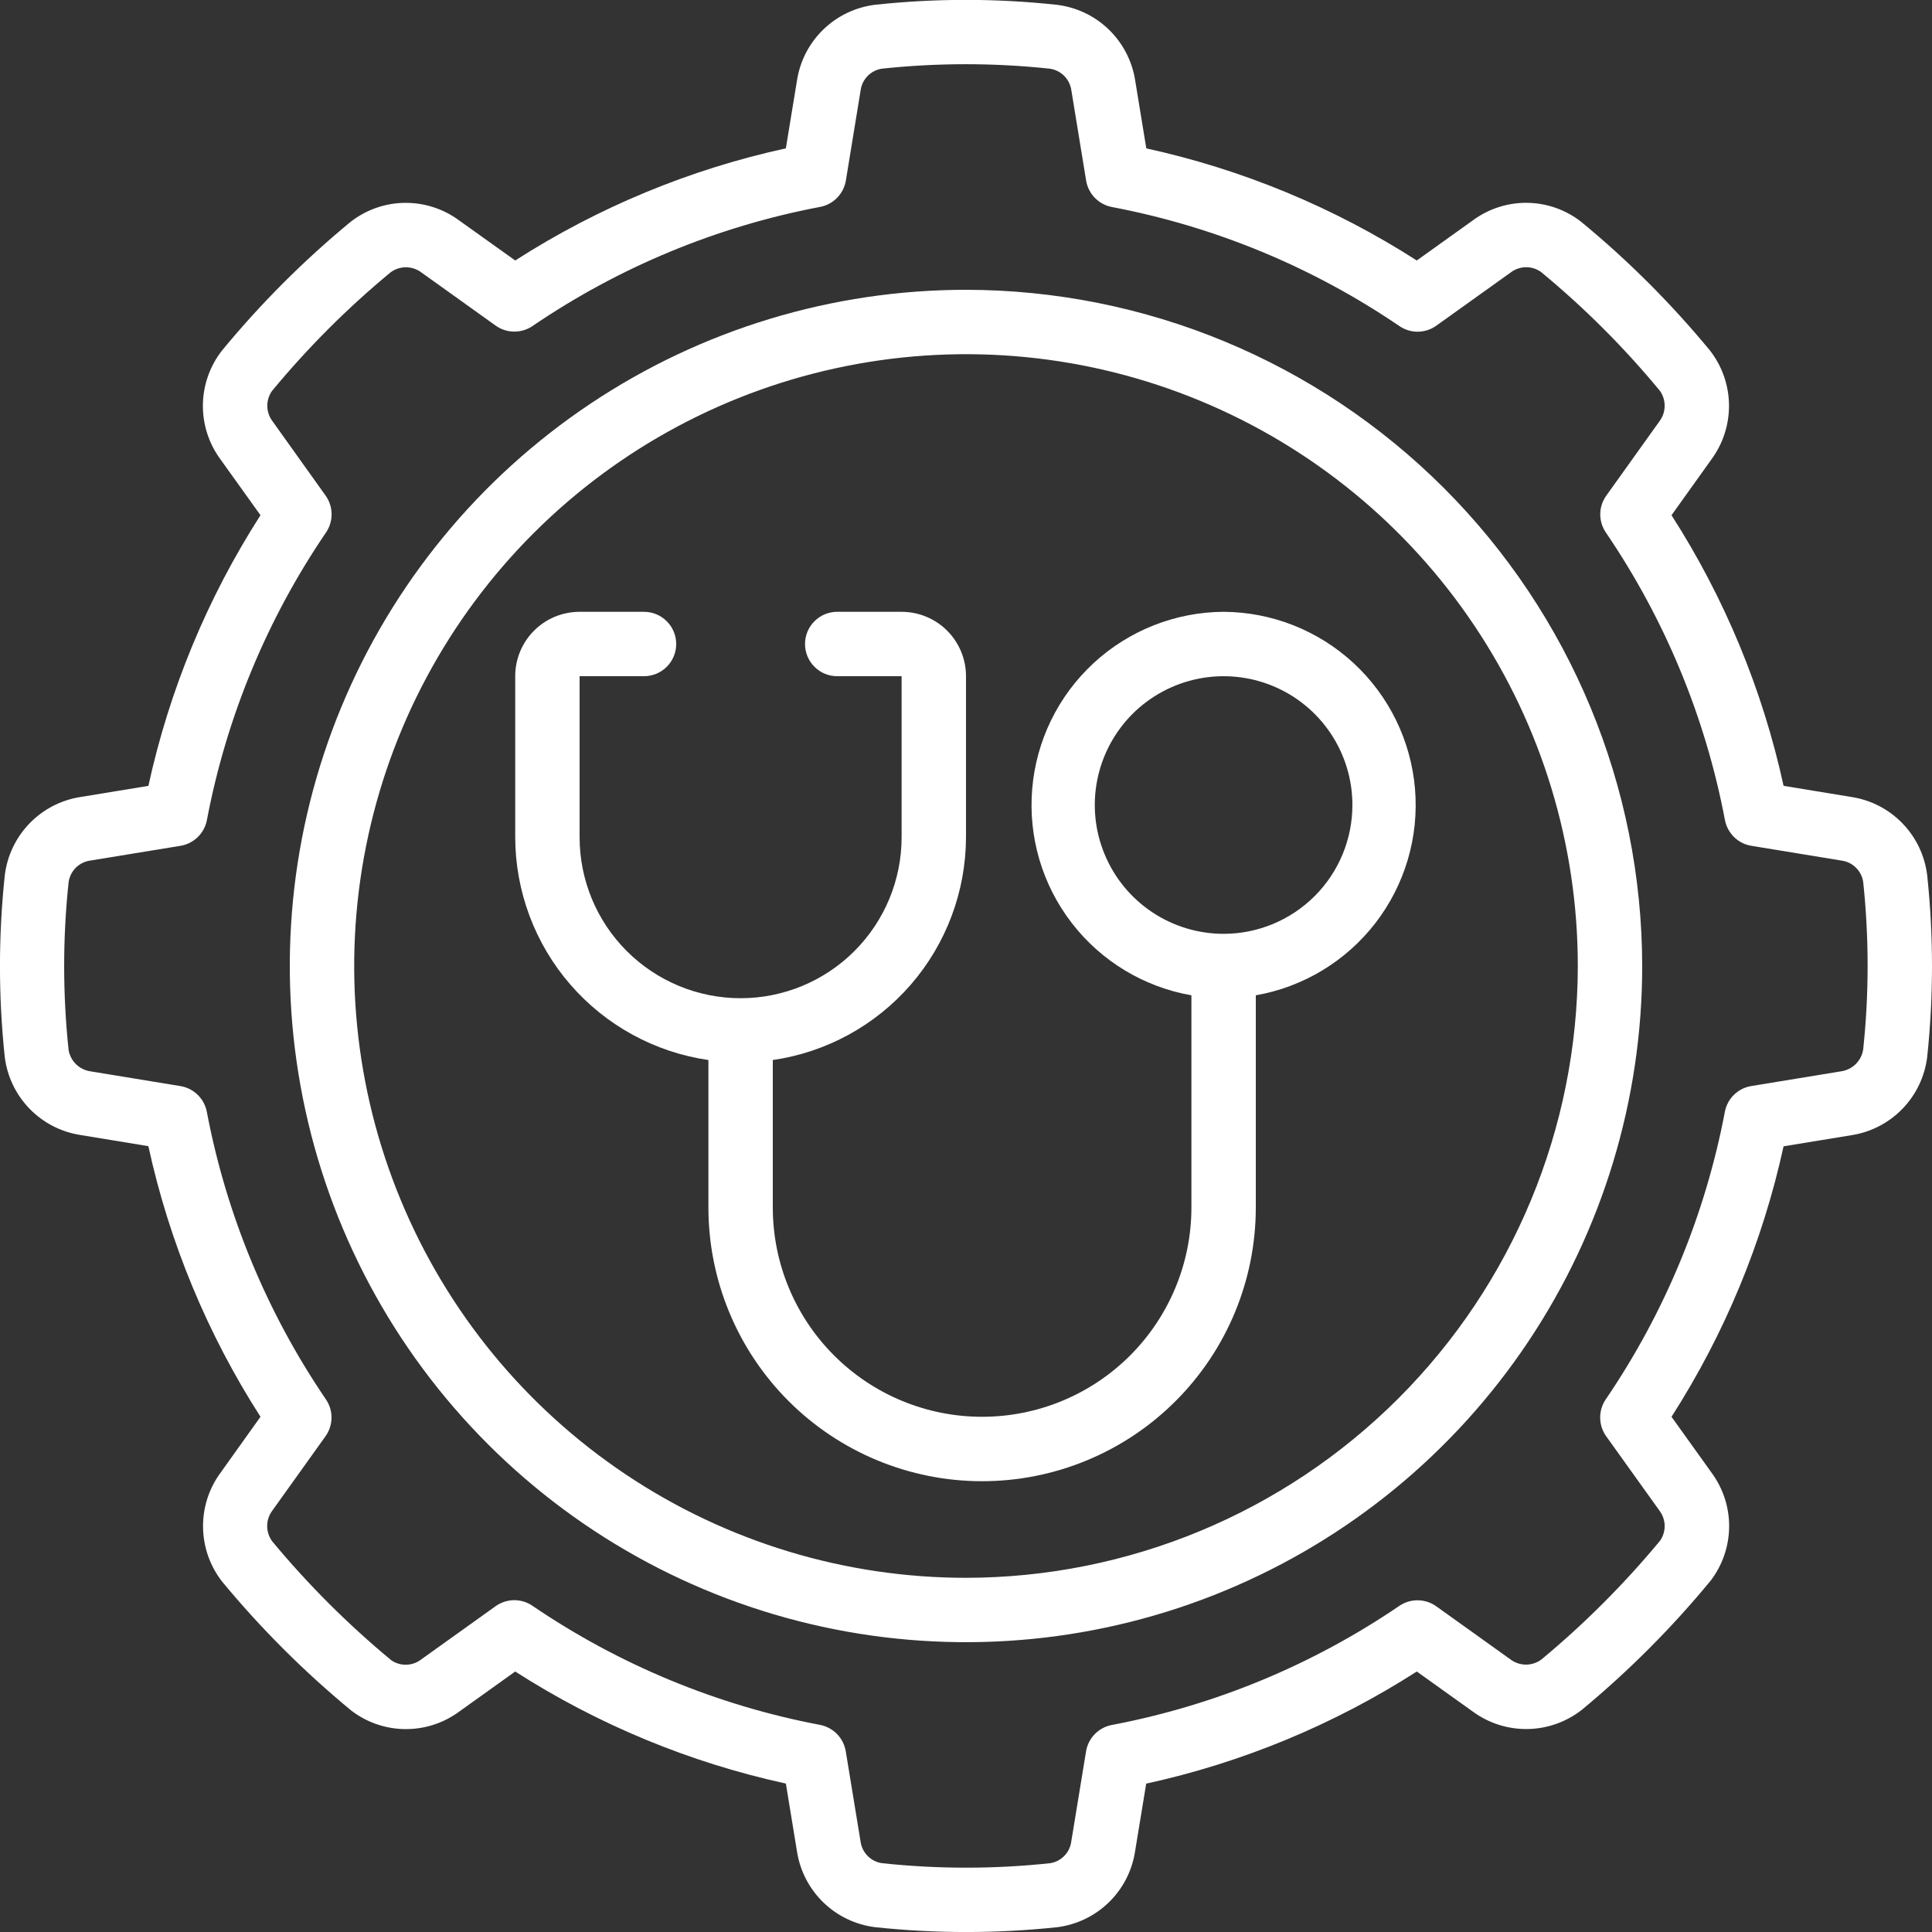<svg width="52" height="52" viewBox="0 0 52 52" fill="none" xmlns="http://www.w3.org/2000/svg">
<rect x="0" y="0" width="52" height="52" fill="#333333" stroke="none"/>
<g clip-path="url(#clip0_5_1078)">
<path d="M32.933 16.467C31.635 16.474 30.386 16.968 29.433 17.849C28.479 18.731 27.89 19.938 27.782 21.232C27.673 22.526 28.052 23.814 28.846 24.842C29.638 25.87 30.788 26.565 32.067 26.789V32.5C32.067 33.994 31.473 35.427 30.417 36.483C29.36 37.54 27.927 38.133 26.433 38.133C24.939 38.133 23.506 37.54 22.45 36.483C21.393 35.427 20.8 33.994 20.8 32.5V28.531C22.242 28.322 23.561 27.601 24.516 26.5C25.47 25.398 25.997 23.991 26 22.534V18.2C26 17.74 25.817 17.299 25.492 16.974C25.167 16.649 24.726 16.467 24.267 16.467H22.533C22.303 16.467 22.083 16.558 21.921 16.721C21.758 16.883 21.667 17.104 21.667 17.334C21.667 17.563 21.758 17.784 21.921 17.946C22.083 18.109 22.303 18.2 22.533 18.2H24.267V22.534C24.267 23.683 23.81 24.785 22.997 25.598C22.185 26.41 21.083 26.867 19.933 26.867C18.784 26.867 17.682 26.41 16.869 25.598C16.056 24.785 15.6 23.683 15.6 22.534V18.2H17.333C17.563 18.2 17.784 18.109 17.946 17.946C18.109 17.784 18.2 17.563 18.2 17.334C18.2 17.104 18.109 16.883 17.946 16.721C17.784 16.558 17.563 16.467 17.333 16.467H15.6C15.14 16.467 14.699 16.649 14.374 16.974C14.049 17.299 13.867 17.74 13.867 18.2V22.534C13.87 23.991 14.396 25.398 15.351 26.5C16.306 27.601 17.625 28.322 19.067 28.531V32.5C19.067 34.454 19.843 36.328 21.224 37.709C22.606 39.091 24.48 39.867 26.433 39.867C28.387 39.867 30.261 39.091 31.642 37.709C33.024 36.328 33.8 34.454 33.8 32.5V26.789C35.079 26.565 36.228 25.87 37.021 24.842C37.814 23.814 38.194 22.526 38.085 21.232C37.976 19.938 37.387 18.731 36.434 17.849C35.481 16.968 34.232 16.474 32.933 16.467ZM32.933 25.134C32.248 25.134 31.577 24.93 31.007 24.549C30.437 24.168 29.993 23.627 29.731 22.993C29.468 22.36 29.399 21.663 29.533 20.991C29.667 20.318 29.997 19.7 30.482 19.215C30.967 18.731 31.585 18.401 32.257 18.267C32.929 18.133 33.627 18.202 34.26 18.464C34.893 18.726 35.435 19.171 35.816 19.741C36.197 20.311 36.4 20.981 36.4 21.667C36.4 22.586 36.035 23.468 35.385 24.118C34.734 24.768 33.853 25.134 32.933 25.134Z" fill="white"/>
<path d="M26 7.8C22.4 7.8 18.882 8.867 15.889 10.867C12.896 12.867 10.563 15.709 9.185 19.035C7.808 22.361 7.447 26.02 8.15 29.55C8.852 33.081 10.585 36.324 13.131 38.869C15.676 41.414 18.919 43.148 22.449 43.85C25.98 44.552 29.639 44.192 32.965 42.814C36.291 41.437 39.133 39.104 41.133 36.111C43.133 33.118 44.2 29.599 44.2 26C44.194 21.175 42.275 16.549 38.863 13.136C35.451 9.725 30.825 7.805 26 7.8ZM26 42.467C22.743 42.467 19.56 41.501 16.852 39.691C14.144 37.882 12.033 35.31 10.787 32.301C9.54 29.292 9.214 25.982 9.85 22.787C10.485 19.593 12.053 16.659 14.356 14.356C16.659 12.053 19.593 10.485 22.788 9.85C25.982 9.214 29.293 9.54 32.301 10.787C35.31 12.033 37.882 14.143 39.691 16.851C41.501 19.559 42.467 22.743 42.467 26C42.462 30.366 40.725 34.551 37.638 37.638C34.551 40.725 30.366 42.462 26 42.467Z" fill="white"/>
<path d="M51.869 23.546C51.803 23.024 51.571 22.539 51.206 22.162C50.841 21.784 50.363 21.535 49.845 21.453L48.005 21.151C47.441 18.563 46.419 16.096 44.989 13.867L46.07 12.355C46.381 11.928 46.545 11.412 46.536 10.884C46.527 10.356 46.346 9.845 46.02 9.429C44.977 8.165 43.815 7.004 42.549 5.963C42.134 5.642 41.627 5.465 41.103 5.459C40.578 5.453 40.067 5.618 39.645 5.929L38.133 7.011C35.905 5.582 33.44 4.56 30.853 3.994L30.552 2.156C30.469 1.635 30.218 1.155 29.837 0.789C29.457 0.423 28.967 0.192 28.443 0.129C26.815 -0.047 25.173 -0.047 23.546 0.129C23.025 0.195 22.539 0.427 22.162 0.792C21.784 1.157 21.535 1.635 21.453 2.154L21.151 3.993C18.563 4.558 16.096 5.581 13.867 7.011L12.354 5.93C11.929 5.617 11.413 5.452 10.884 5.46C10.357 5.468 9.846 5.649 9.43 5.976C8.168 7.017 7.009 8.178 5.969 9.442C5.647 9.857 5.469 10.366 5.461 10.891C5.454 11.416 5.617 11.93 5.927 12.354L7.011 13.867C5.581 16.096 4.559 18.563 3.994 21.152L2.156 21.453C1.636 21.536 1.156 21.786 0.791 22.166C0.425 22.545 0.193 23.034 0.129 23.557C-0.044 25.186 -0.044 26.828 0.129 28.457C0.195 28.977 0.428 29.462 0.793 29.839C1.158 30.216 1.636 30.465 2.154 30.547L3.993 30.849C4.558 33.437 5.581 35.904 7.011 38.133L5.938 39.636C5.623 40.063 5.457 40.581 5.465 41.11C5.473 41.64 5.653 42.153 5.98 42.571C7.024 43.834 8.187 44.994 9.451 46.037C9.866 46.357 10.374 46.533 10.898 46.539C11.421 46.545 11.933 46.381 12.355 46.071L13.867 44.989C16.097 46.419 18.564 47.44 21.152 48.005L21.453 49.844C21.536 50.364 21.787 50.844 22.166 51.209C22.546 51.575 23.034 51.807 23.558 51.871C25.186 52.044 26.827 52.044 28.455 51.871C28.976 51.805 29.462 51.572 29.839 51.207C30.217 50.842 30.465 50.365 30.548 49.846L30.85 48.007C33.438 47.441 35.904 46.419 38.133 44.989L39.645 46.07C40.073 46.383 40.592 46.547 41.122 46.537C41.652 46.527 42.164 46.344 42.58 46.016C43.84 44.972 44.998 43.811 46.038 42.549C46.358 42.134 46.533 41.626 46.54 41.103C46.546 40.579 46.382 40.068 46.072 39.645L44.989 38.133C46.418 35.905 47.44 33.44 48.005 30.853L49.844 30.552C50.364 30.469 50.844 30.218 51.209 29.839C51.575 29.459 51.807 28.971 51.871 28.447C52.043 26.823 52.043 25.185 51.871 23.561L51.869 23.546ZM50.147 28.253C50.123 28.399 50.054 28.534 49.949 28.638C49.844 28.742 49.709 28.81 49.563 28.833L47.136 29.231C46.961 29.259 46.799 29.341 46.671 29.465C46.544 29.589 46.458 29.75 46.425 29.924C45.898 32.697 44.807 35.332 43.218 37.665C43.119 37.812 43.066 37.985 43.069 38.162C43.071 38.34 43.127 38.512 43.23 38.656L44.671 40.668C44.756 40.784 44.803 40.924 44.805 41.068C44.806 41.212 44.762 41.353 44.679 41.471C43.717 42.631 42.65 43.7 41.49 44.663C41.37 44.754 41.223 44.803 41.072 44.803C40.921 44.803 40.775 44.754 40.654 44.663L38.656 43.233C38.512 43.13 38.34 43.074 38.163 43.072C37.985 43.07 37.812 43.122 37.665 43.221C35.332 44.81 32.697 45.902 29.924 46.428C29.75 46.461 29.59 46.547 29.465 46.675C29.341 46.802 29.26 46.964 29.231 47.14L28.833 49.566C28.814 49.711 28.749 49.846 28.646 49.951C28.544 50.056 28.411 50.125 28.266 50.148C26.762 50.309 25.244 50.309 23.74 50.148C23.593 50.127 23.457 50.058 23.353 49.953C23.248 49.847 23.181 49.711 23.162 49.564L22.764 47.137C22.735 46.962 22.653 46.799 22.529 46.672C22.405 46.545 22.245 46.459 22.07 46.425C19.297 45.899 16.663 44.807 14.329 43.219C14.183 43.119 14.009 43.067 13.832 43.069C13.655 43.072 13.483 43.128 13.339 43.231L11.338 44.663C11.223 44.752 11.084 44.802 10.94 44.806C10.795 44.811 10.653 44.769 10.534 44.688C9.369 43.724 8.297 42.653 7.331 41.491C7.241 41.37 7.191 41.224 7.191 41.073C7.191 40.923 7.241 40.776 7.331 40.656L8.761 38.657C8.864 38.513 8.921 38.34 8.923 38.163C8.925 37.986 8.873 37.813 8.773 37.666C7.185 35.333 6.093 32.698 5.567 29.925C5.533 29.75 5.447 29.59 5.32 29.466C5.193 29.342 5.03 29.26 4.855 29.232L2.428 28.834C2.284 28.812 2.151 28.745 2.047 28.644C1.943 28.542 1.873 28.41 1.847 28.267C1.687 26.762 1.687 25.245 1.847 23.741C1.868 23.594 1.937 23.458 2.042 23.353C2.147 23.249 2.284 23.182 2.431 23.162L4.858 22.765C5.033 22.736 5.195 22.654 5.323 22.53C5.45 22.406 5.536 22.246 5.569 22.071C6.096 19.298 7.187 16.663 8.776 14.33C8.875 14.184 8.927 14.01 8.925 13.833C8.923 13.656 8.867 13.484 8.764 13.34L7.335 11.338C7.247 11.222 7.198 11.081 7.195 10.935C7.192 10.789 7.235 10.646 7.318 10.526C8.278 9.364 9.346 8.295 10.508 7.334C10.628 7.243 10.774 7.194 10.925 7.194C11.076 7.194 11.223 7.243 11.343 7.334L13.341 8.764C13.486 8.867 13.658 8.923 13.835 8.925C14.012 8.927 14.185 8.875 14.332 8.776C16.665 7.187 19.3 6.095 22.073 5.569C22.248 5.536 22.408 5.45 22.532 5.322C22.656 5.195 22.738 5.033 22.767 4.858L23.164 2.431C23.183 2.286 23.249 2.151 23.351 2.046C23.453 1.941 23.587 1.872 23.731 1.849C25.236 1.688 26.753 1.688 28.258 1.849C28.404 1.87 28.54 1.939 28.645 2.044C28.749 2.15 28.816 2.286 28.836 2.433L29.233 4.86C29.262 5.035 29.344 5.198 29.468 5.325C29.592 5.452 29.752 5.538 29.927 5.572C32.7 6.098 35.335 7.19 37.668 8.778C37.815 8.878 37.988 8.93 38.165 8.928C38.342 8.926 38.514 8.869 38.658 8.766L40.66 7.334C40.776 7.245 40.918 7.195 41.065 7.192C41.211 7.189 41.355 7.234 41.474 7.318C42.64 8.28 43.712 9.351 44.674 10.516C44.761 10.637 44.807 10.782 44.804 10.93C44.803 11.079 44.753 11.223 44.663 11.341L43.233 13.341C43.13 13.485 43.073 13.657 43.071 13.834C43.069 14.011 43.121 14.184 43.221 14.331C44.809 16.664 45.901 19.299 46.427 22.072C46.461 22.247 46.547 22.407 46.674 22.531C46.801 22.655 46.964 22.737 47.139 22.765L49.566 23.163C49.712 23.183 49.847 23.249 49.952 23.353C50.057 23.456 50.126 23.59 50.148 23.736C50.307 25.238 50.307 26.752 50.147 28.253Z" fill="white"/>
</g>
<defs>
<clipPath id="clip0_5_1078">
<rect width="52" height="52" fill="white"/>
</clipPath>
</defs>
</svg>
